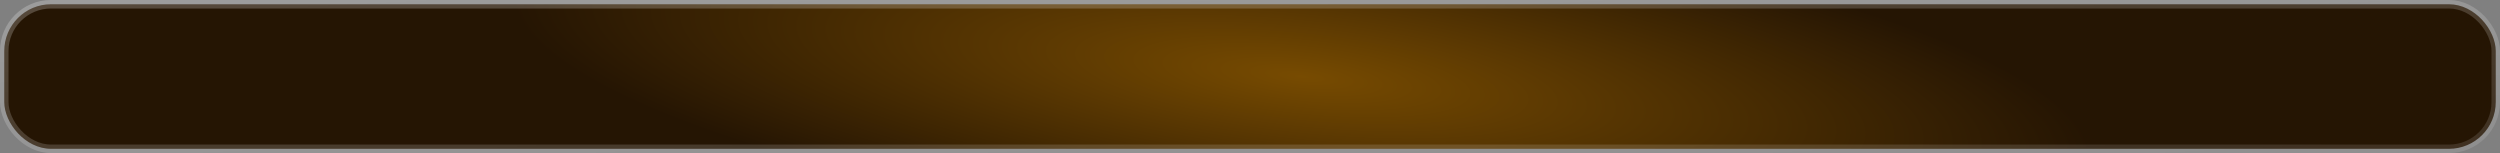 <svg width="294" height="18" viewBox="0 0 294 18" fill="none" xmlns="http://www.w3.org/2000/svg">
<rect x="0" y="0" width="294" height="18" fill="#808080" stroke="none"/>
<rect x="0.5" y="0.5" width="293" height="17" rx="5.5" fill="url(#paint0_radial_652_4472)" stroke="url(#paint1_linear_652_4472)"/>
<defs>
<radialGradient id="paint0_radial_652_4472" cx="0" cy="0" r="1" gradientUnits="userSpaceOnUse" gradientTransform="translate(153.093 9) rotate(6.025) scale(93.438 20.33)">
<stop stop-color="#774B01"/>
<stop offset="1" stop-color="#251503"/>
</radialGradient>
<linearGradient id="paint1_linear_652_4472" x1="80.254" y1="-86.538" x2="87.944" y2="63.67" gradientUnits="userSpaceOnUse">
<stop stop-color="white" stop-opacity="0.5"/>
<stop offset="1" stop-color="white" stop-opacity="0"/>
</linearGradient>
</defs>
</svg>
